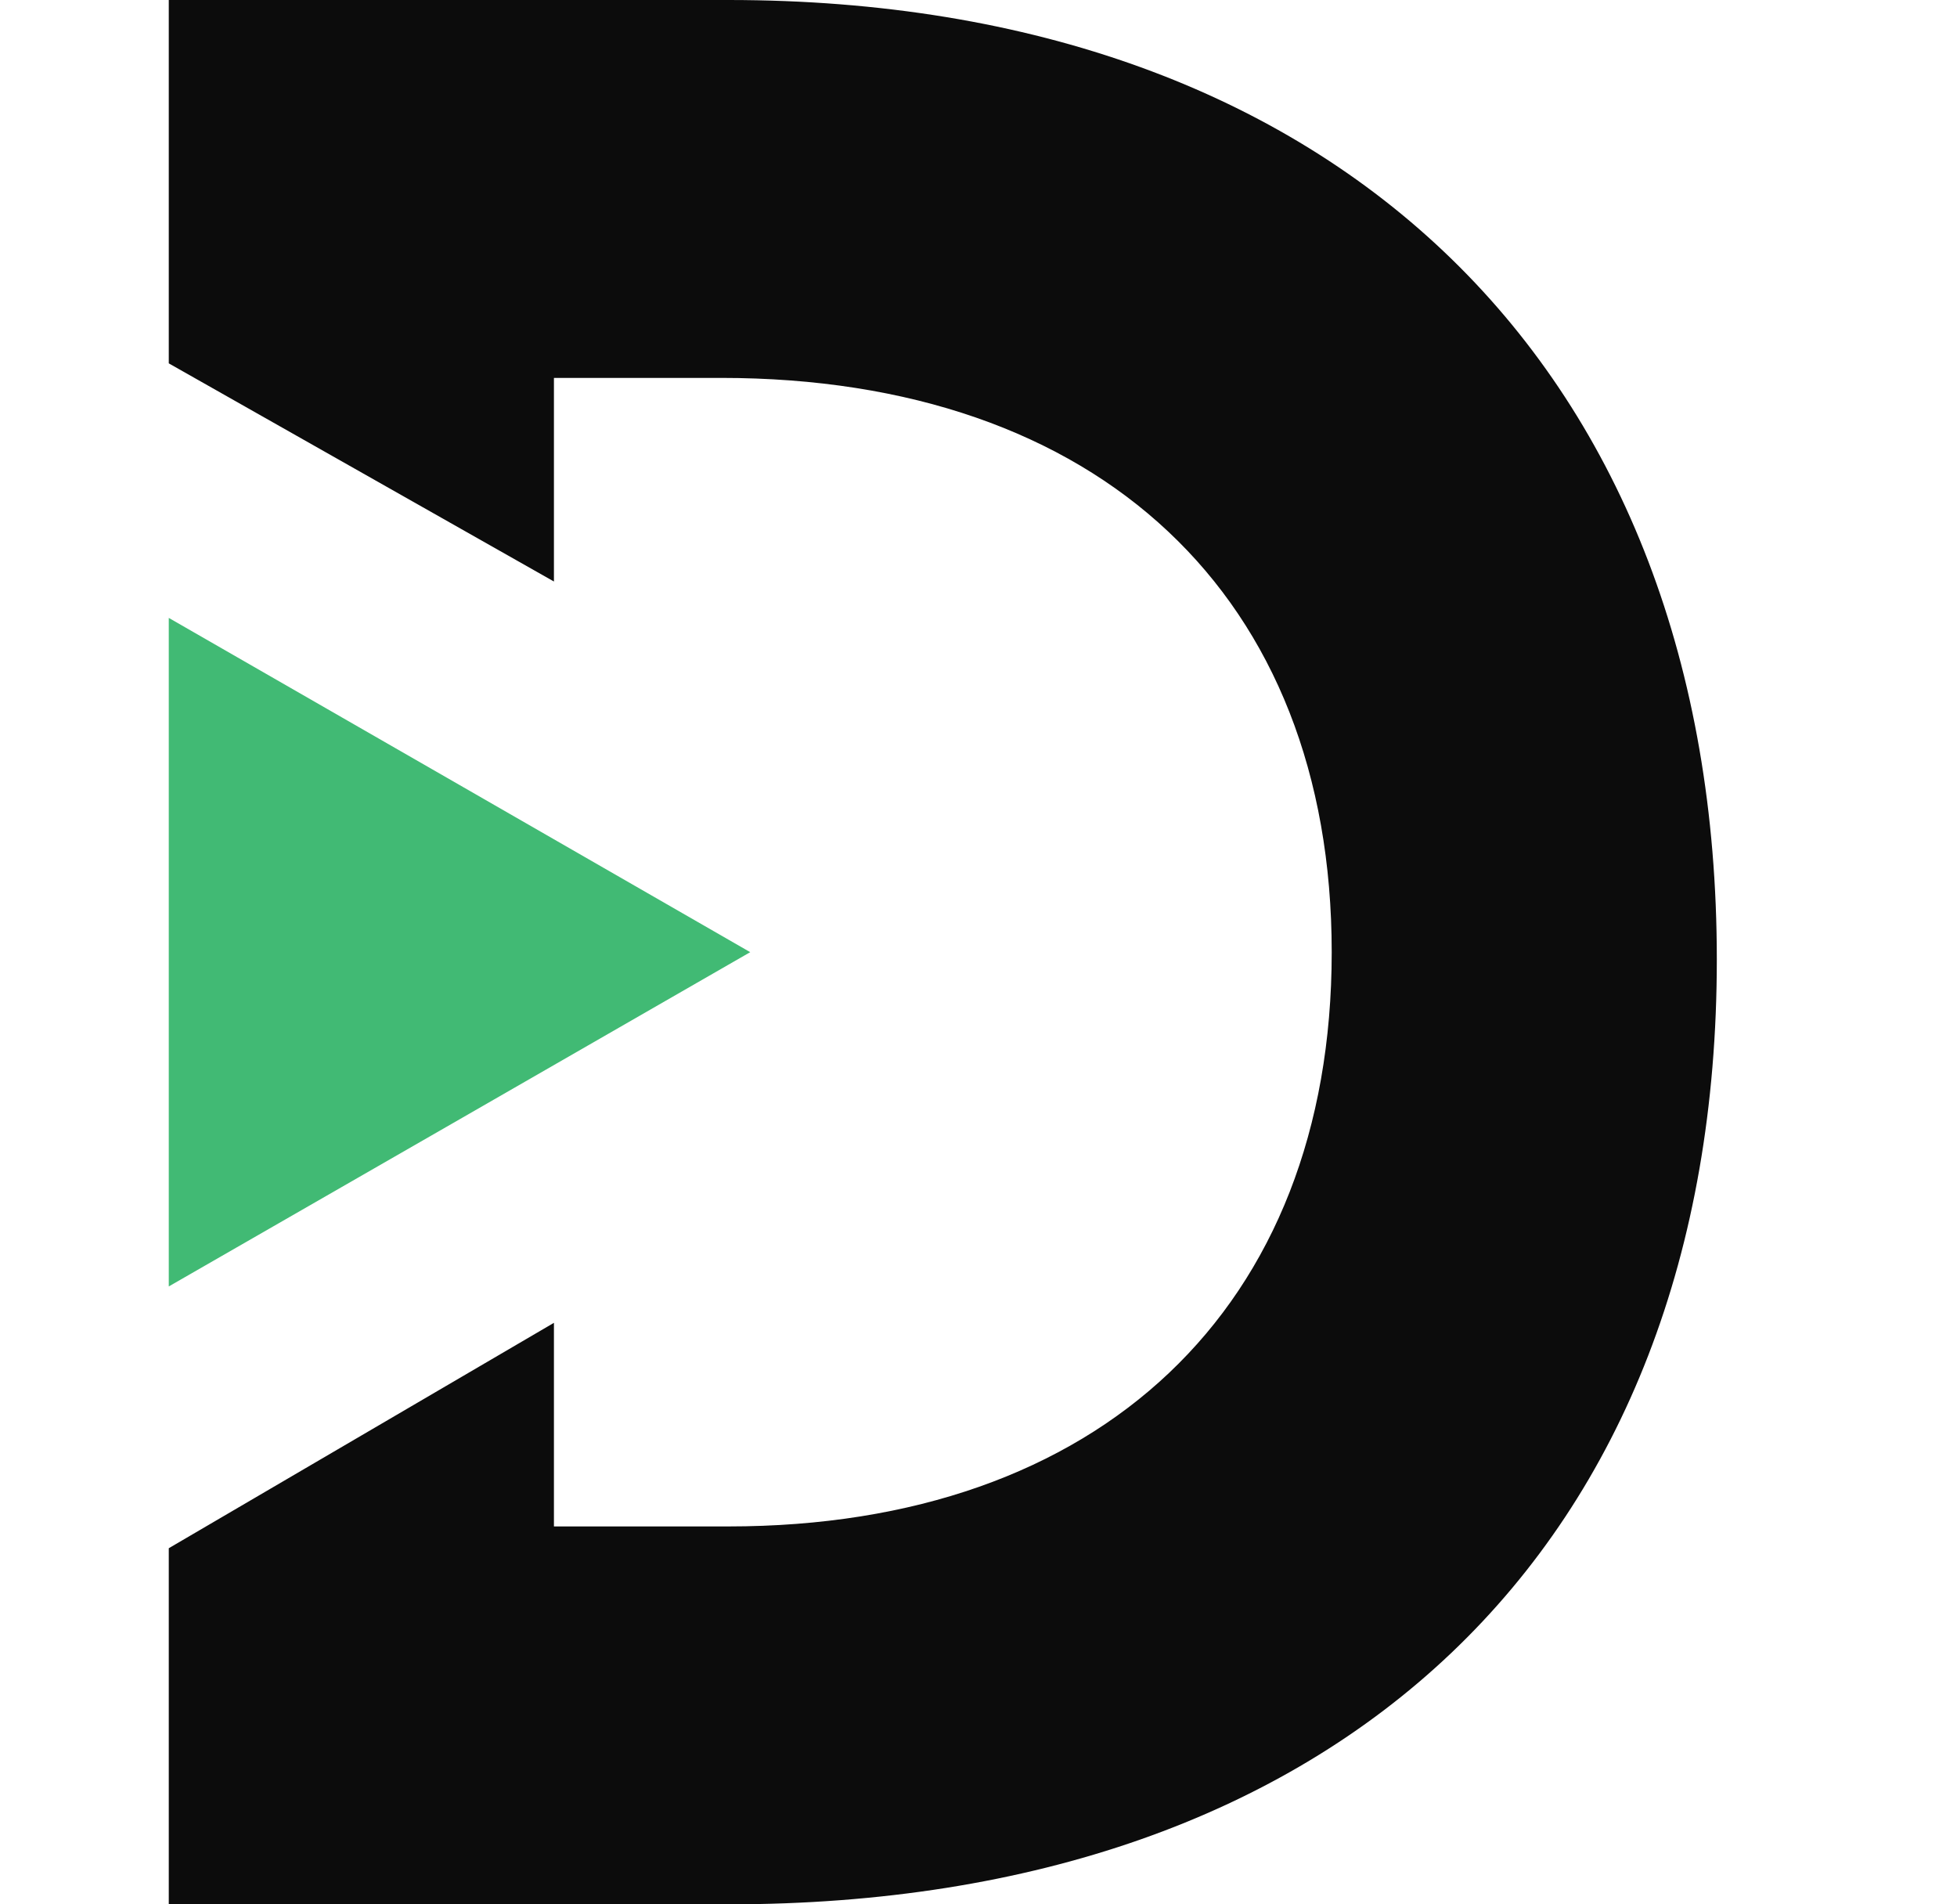 <svg width="37" height="36" viewBox="0 0 37 36" fill="none" xmlns="http://www.w3.org/2000/svg">
<path d="M13.772 0H3.191V6.869L10.473 10.993V7.144H13.634C20.779 7.144 25.178 11.268 25.178 18C25.178 24.732 20.783 28.856 13.772 28.856H10.473V25.007L3.191 29.268V36H13.772C25.315 36 32.459 29.268 32.459 18.137C32.459 7.007 25.311 0 13.772 0Z" fill="#0C0C0C"/>
<path d="M14.184 18L8.685 21.162L3.191 24.319V18V11.681L8.685 14.838L14.184 18Z" fill="#41BA74"/>
</svg>

